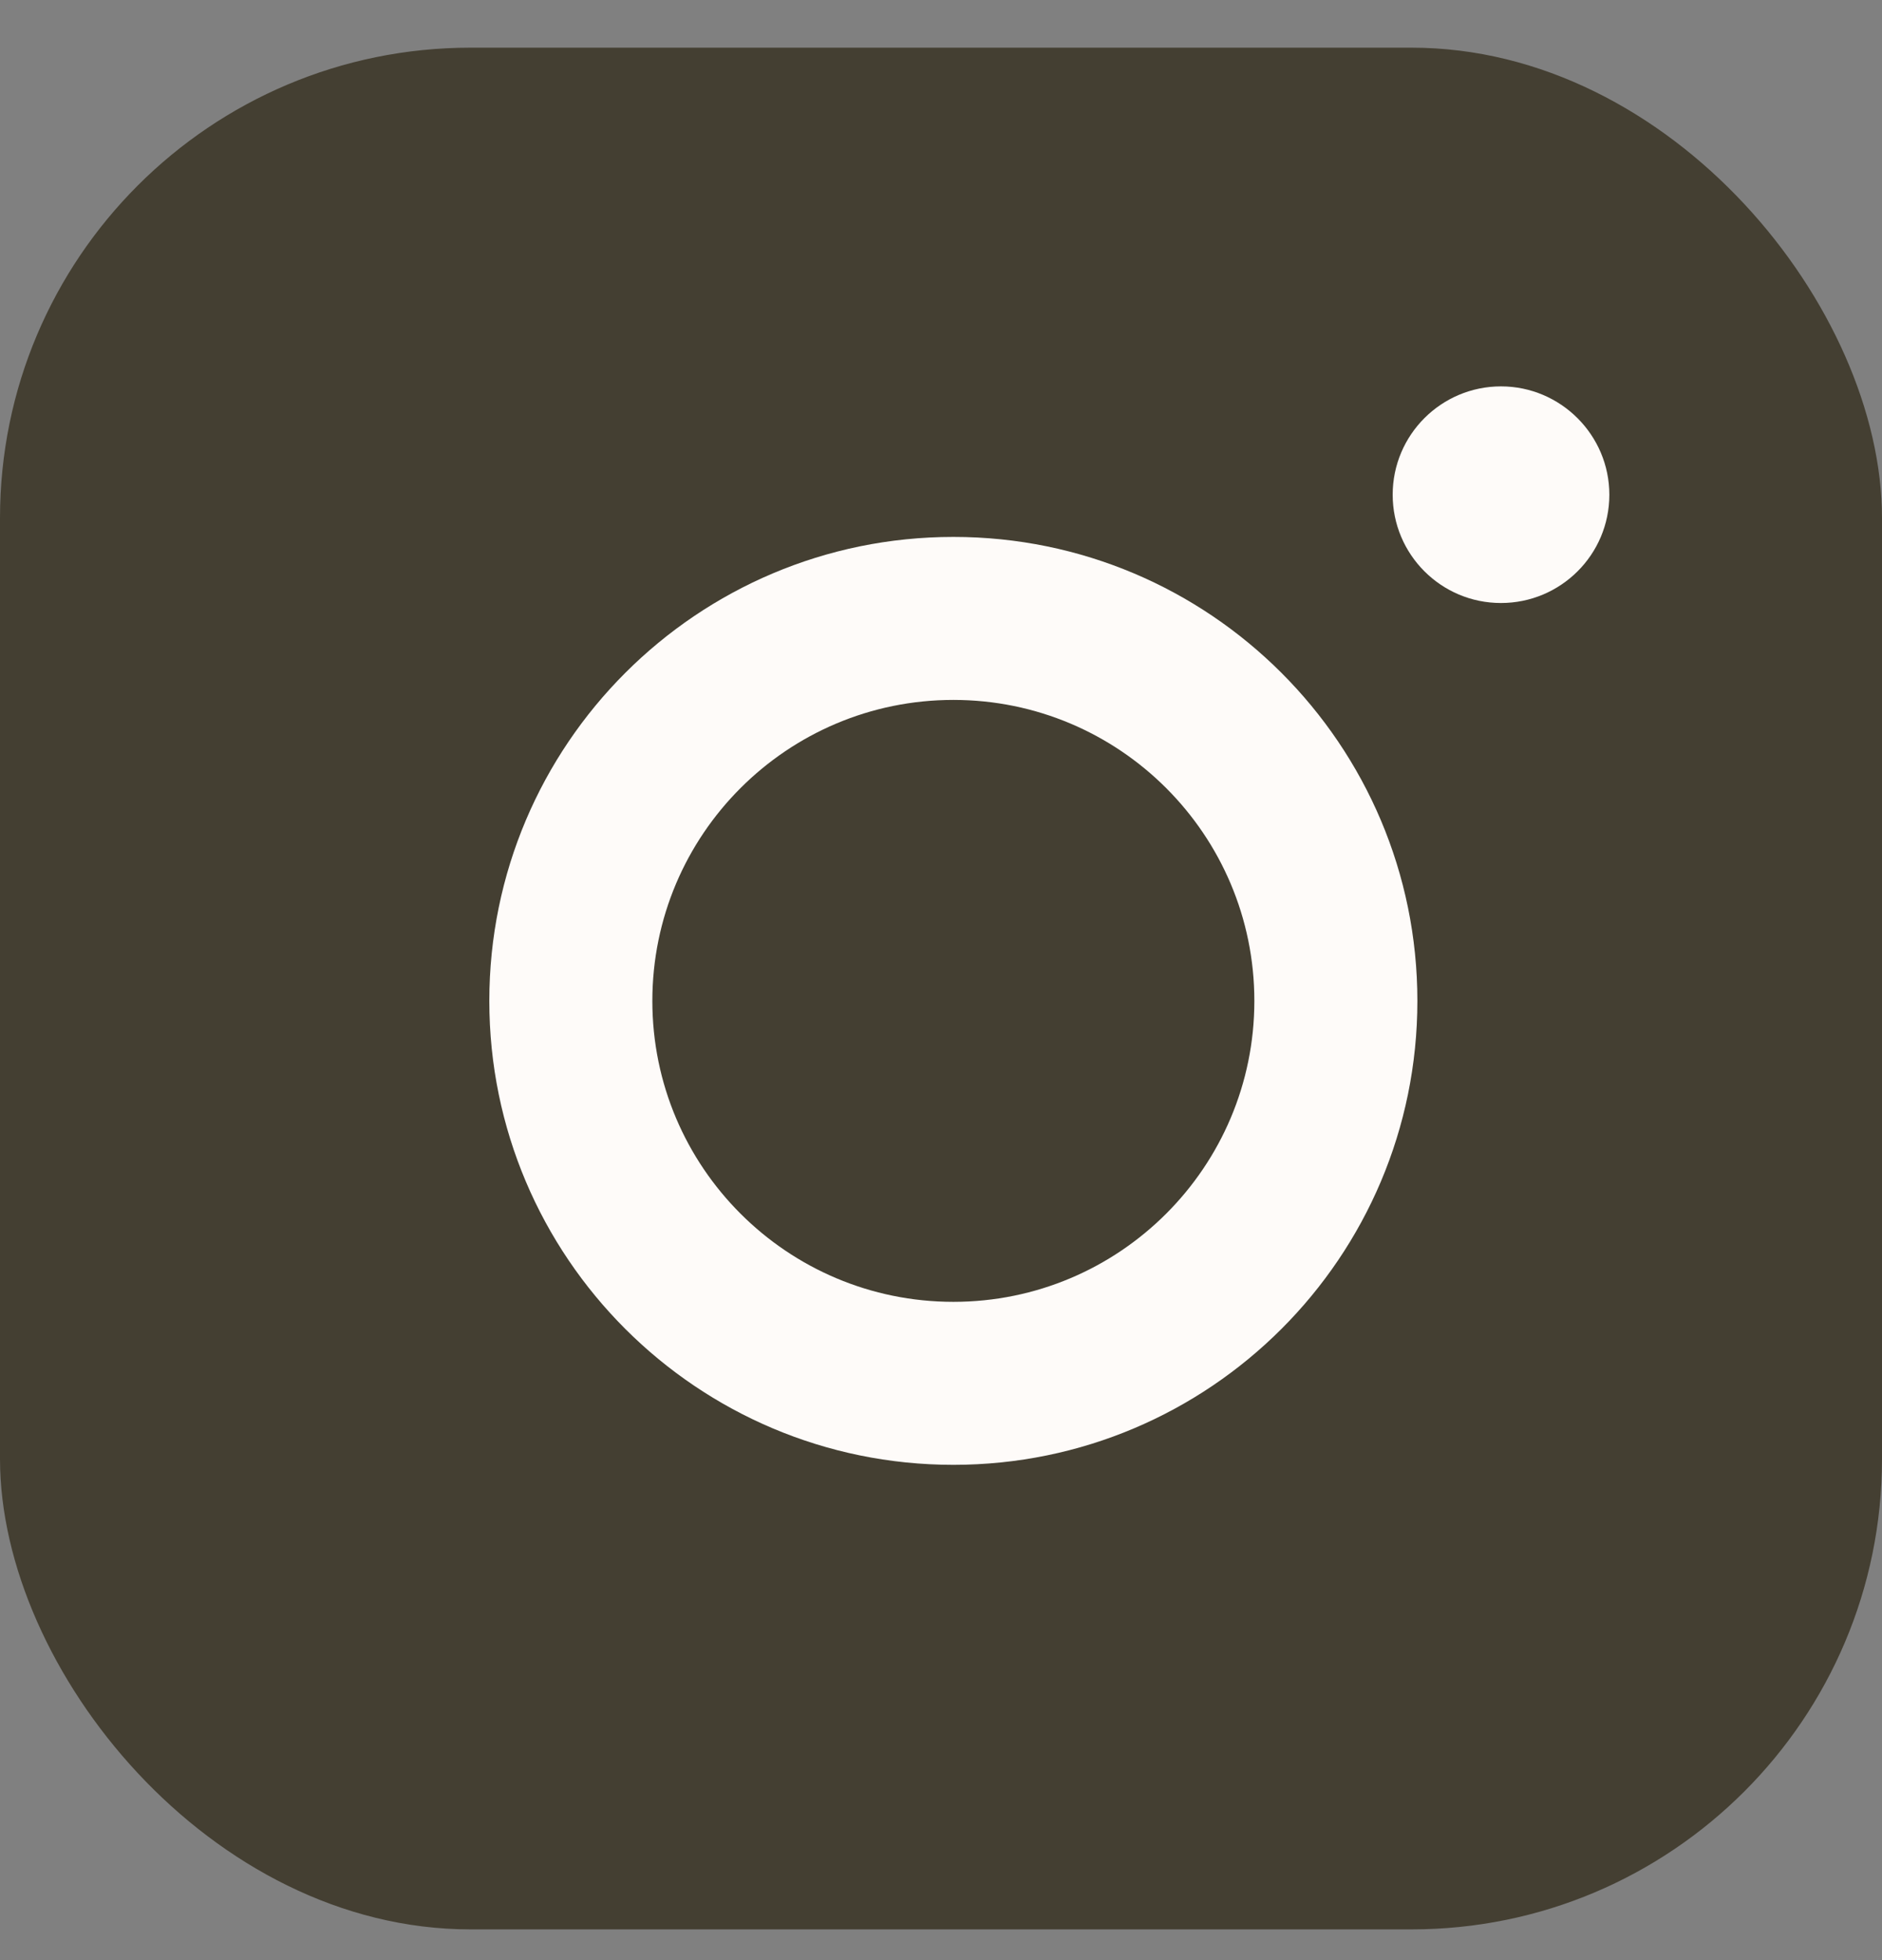 <?xml version="1.0" encoding="UTF-8"?> <svg xmlns="http://www.w3.org/2000/svg" width="24" height="25" viewBox="0 0 24 25" fill="none"><rect x="0" y="0" width="24" height="25" fill="#808080" stroke="none"/><rect y="0.608" width="24" height="24" rx="6" fill="#443F32"></rect><path d="M12.158 6.848C8.891 6.848 6.24 9.499 6.24 12.766C6.24 16.033 8.891 18.683 12.158 18.683C15.425 18.683 18.075 16.033 18.075 12.766C18.075 9.499 15.425 6.848 12.158 6.848ZM12.158 16.604C10.038 16.604 8.319 14.885 8.319 12.766C8.319 10.646 10.038 8.927 12.158 8.927C14.277 8.927 15.996 10.646 15.996 12.766C15.996 14.885 14.277 16.604 12.158 16.604Z" fill="#FEFBF9"></path><path d="M20.523 6.31C20.523 7.075 19.902 7.691 19.141 7.691C18.376 7.691 17.76 7.07 17.76 6.31C17.76 5.545 18.381 4.928 19.141 4.928C19.902 4.928 20.523 5.549 20.523 6.31Z" fill="#FEFBF9"></path></svg> 